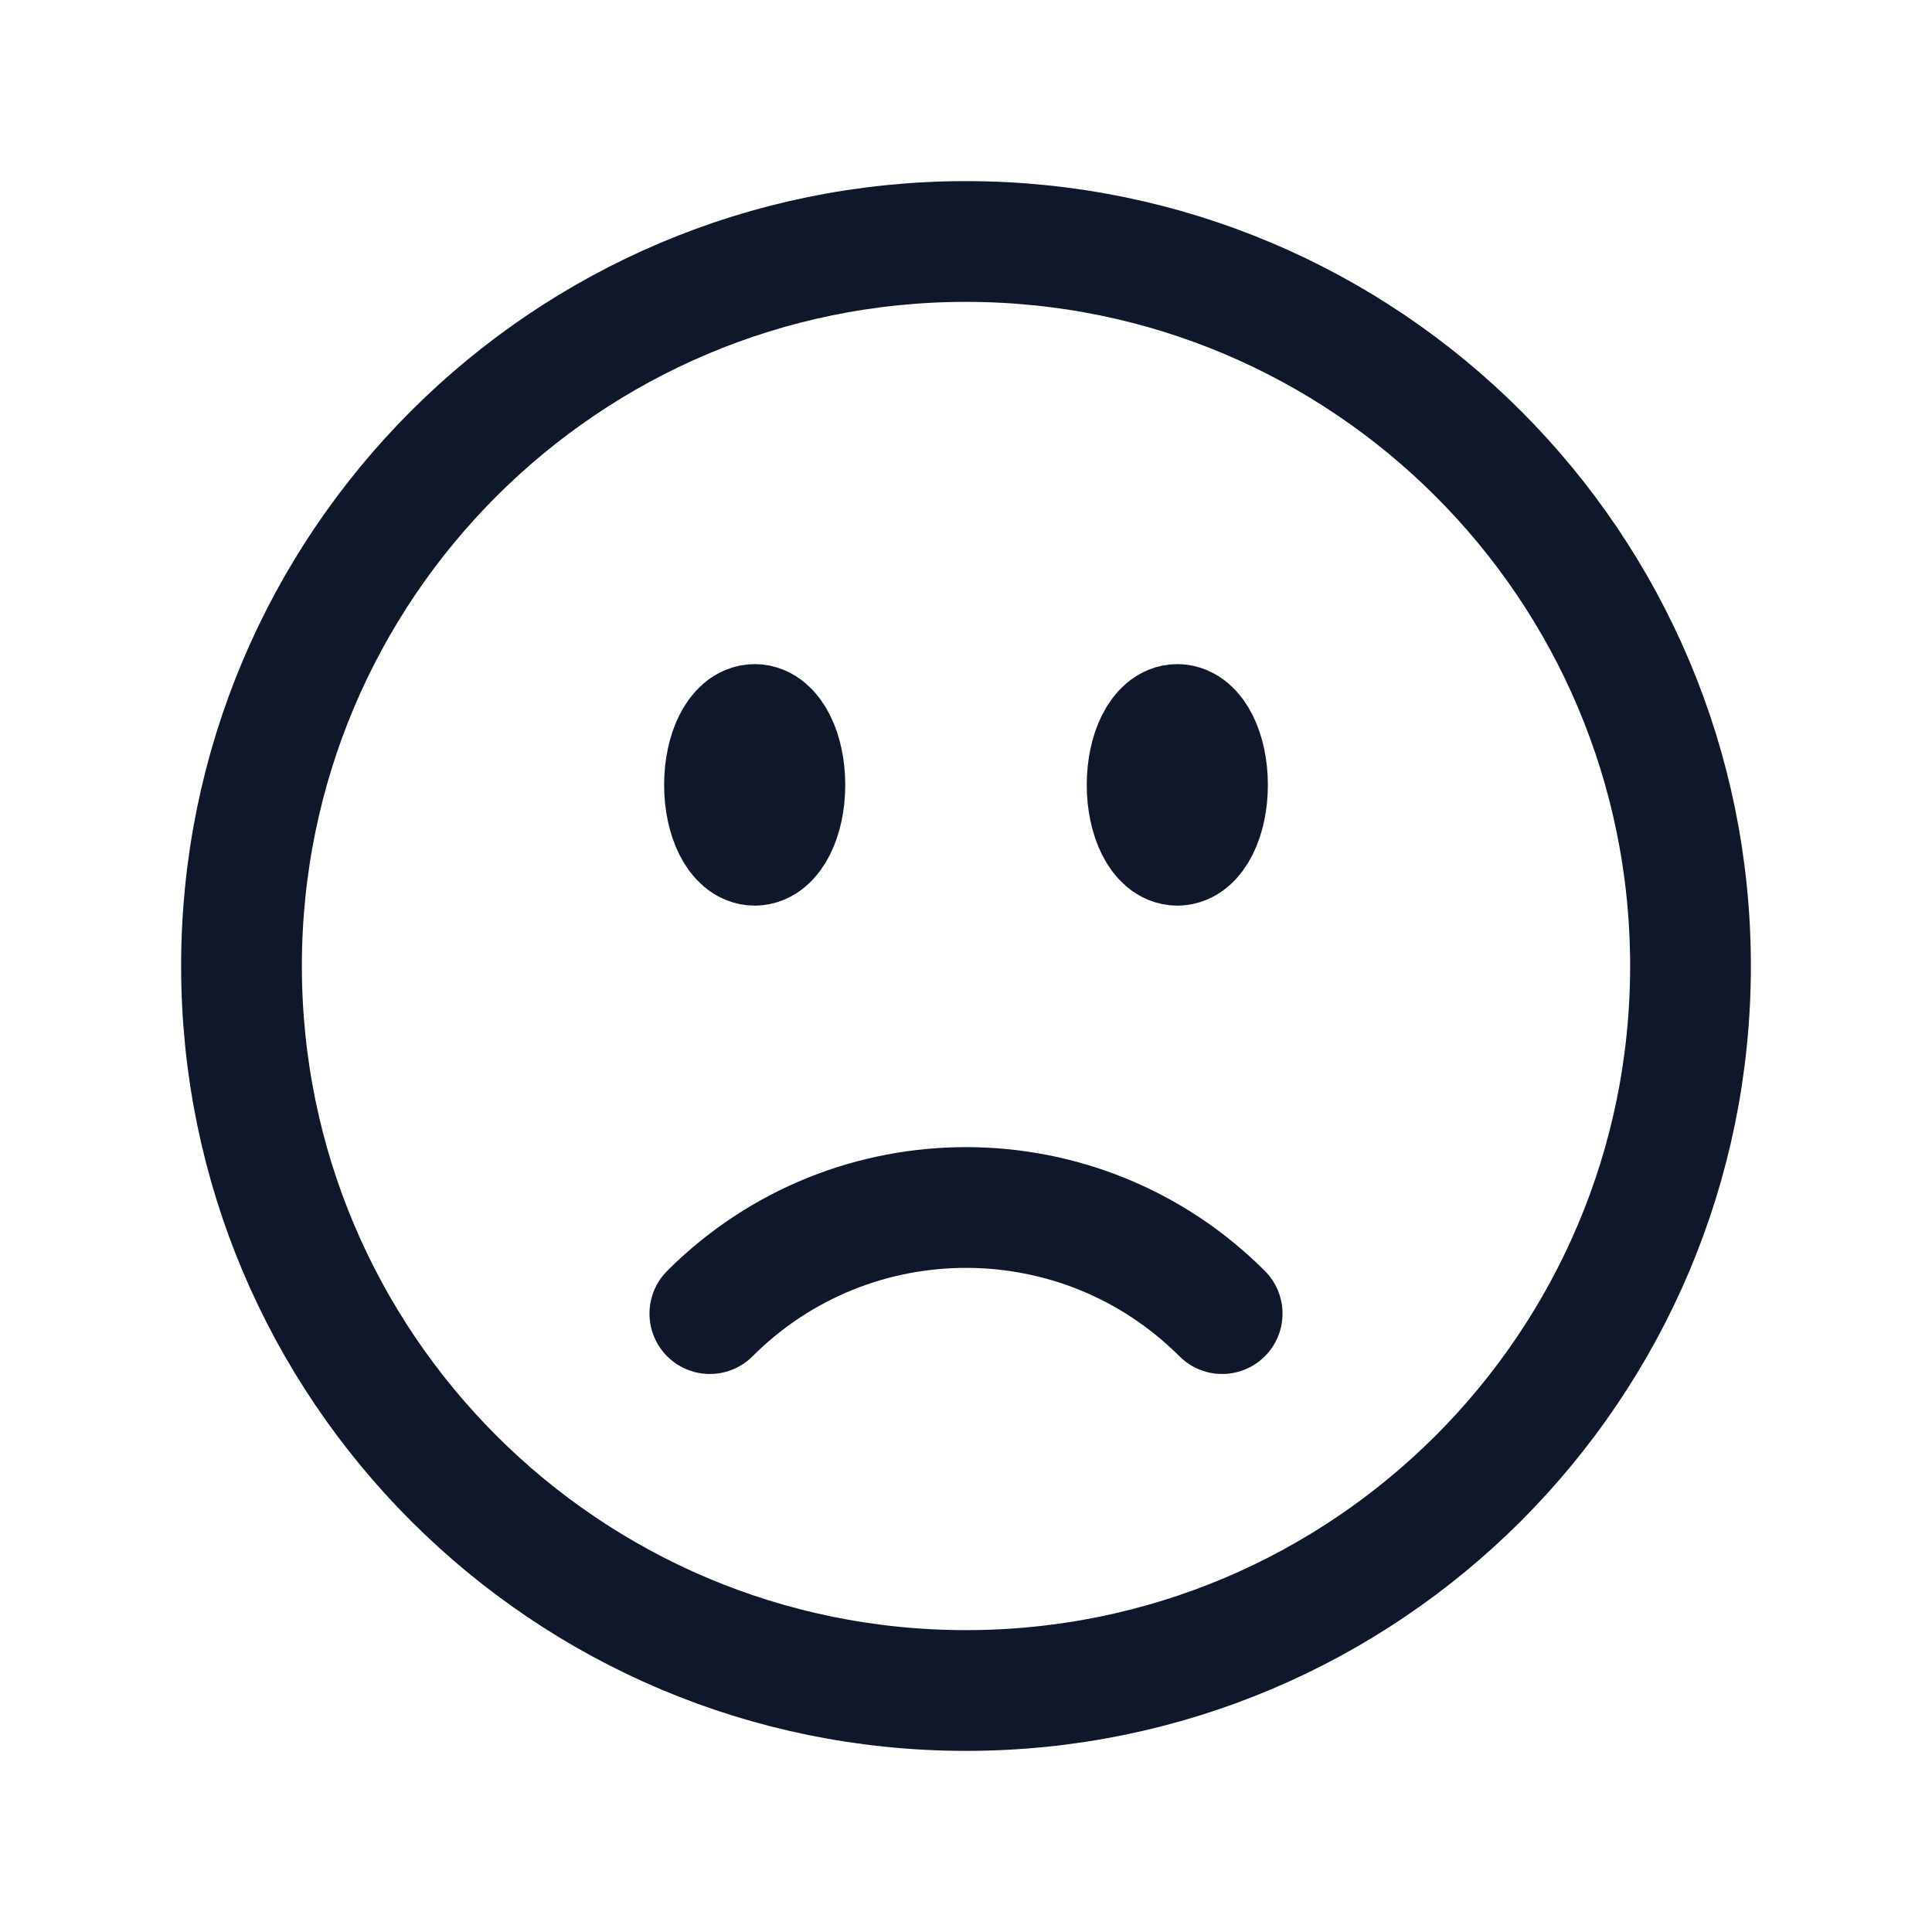 <svg width="24" height="24" viewBox="0 0 24 24" fill="none" xmlns="http://www.w3.org/2000/svg">
<path d="M15.182 16.318C14.307 15.443 13.162 15.004 12.016 15C10.859 14.996 9.701 15.435 8.818 16.318M21 12C21 16.971 16.971 21 12 21C7.029 21 3 16.971 3 12C3 7.029 7.029 3 12 3C16.971 3 21 7.029 21 12ZM9.75 9.75C9.75 10.164 9.582 10.5 9.375 10.5C9.168 10.5 9 10.164 9 9.75C9 9.336 9.168 9 9.375 9C9.582 9 9.75 9.336 9.75 9.75ZM9.375 9.75H9.383V9.765H9.375V9.75ZM15 9.75C15 10.164 14.832 10.5 14.625 10.5C14.418 10.5 14.25 10.164 14.25 9.75C14.25 9.336 14.418 9 14.625 9C14.832 9 15 9.336 15 9.75ZM14.625 9.75H14.633V9.765H14.625V9.75Z" stroke="#0F172A" stroke-width="1.5" stroke-linecap="round" stroke-linejoin="round"/>
</svg>
